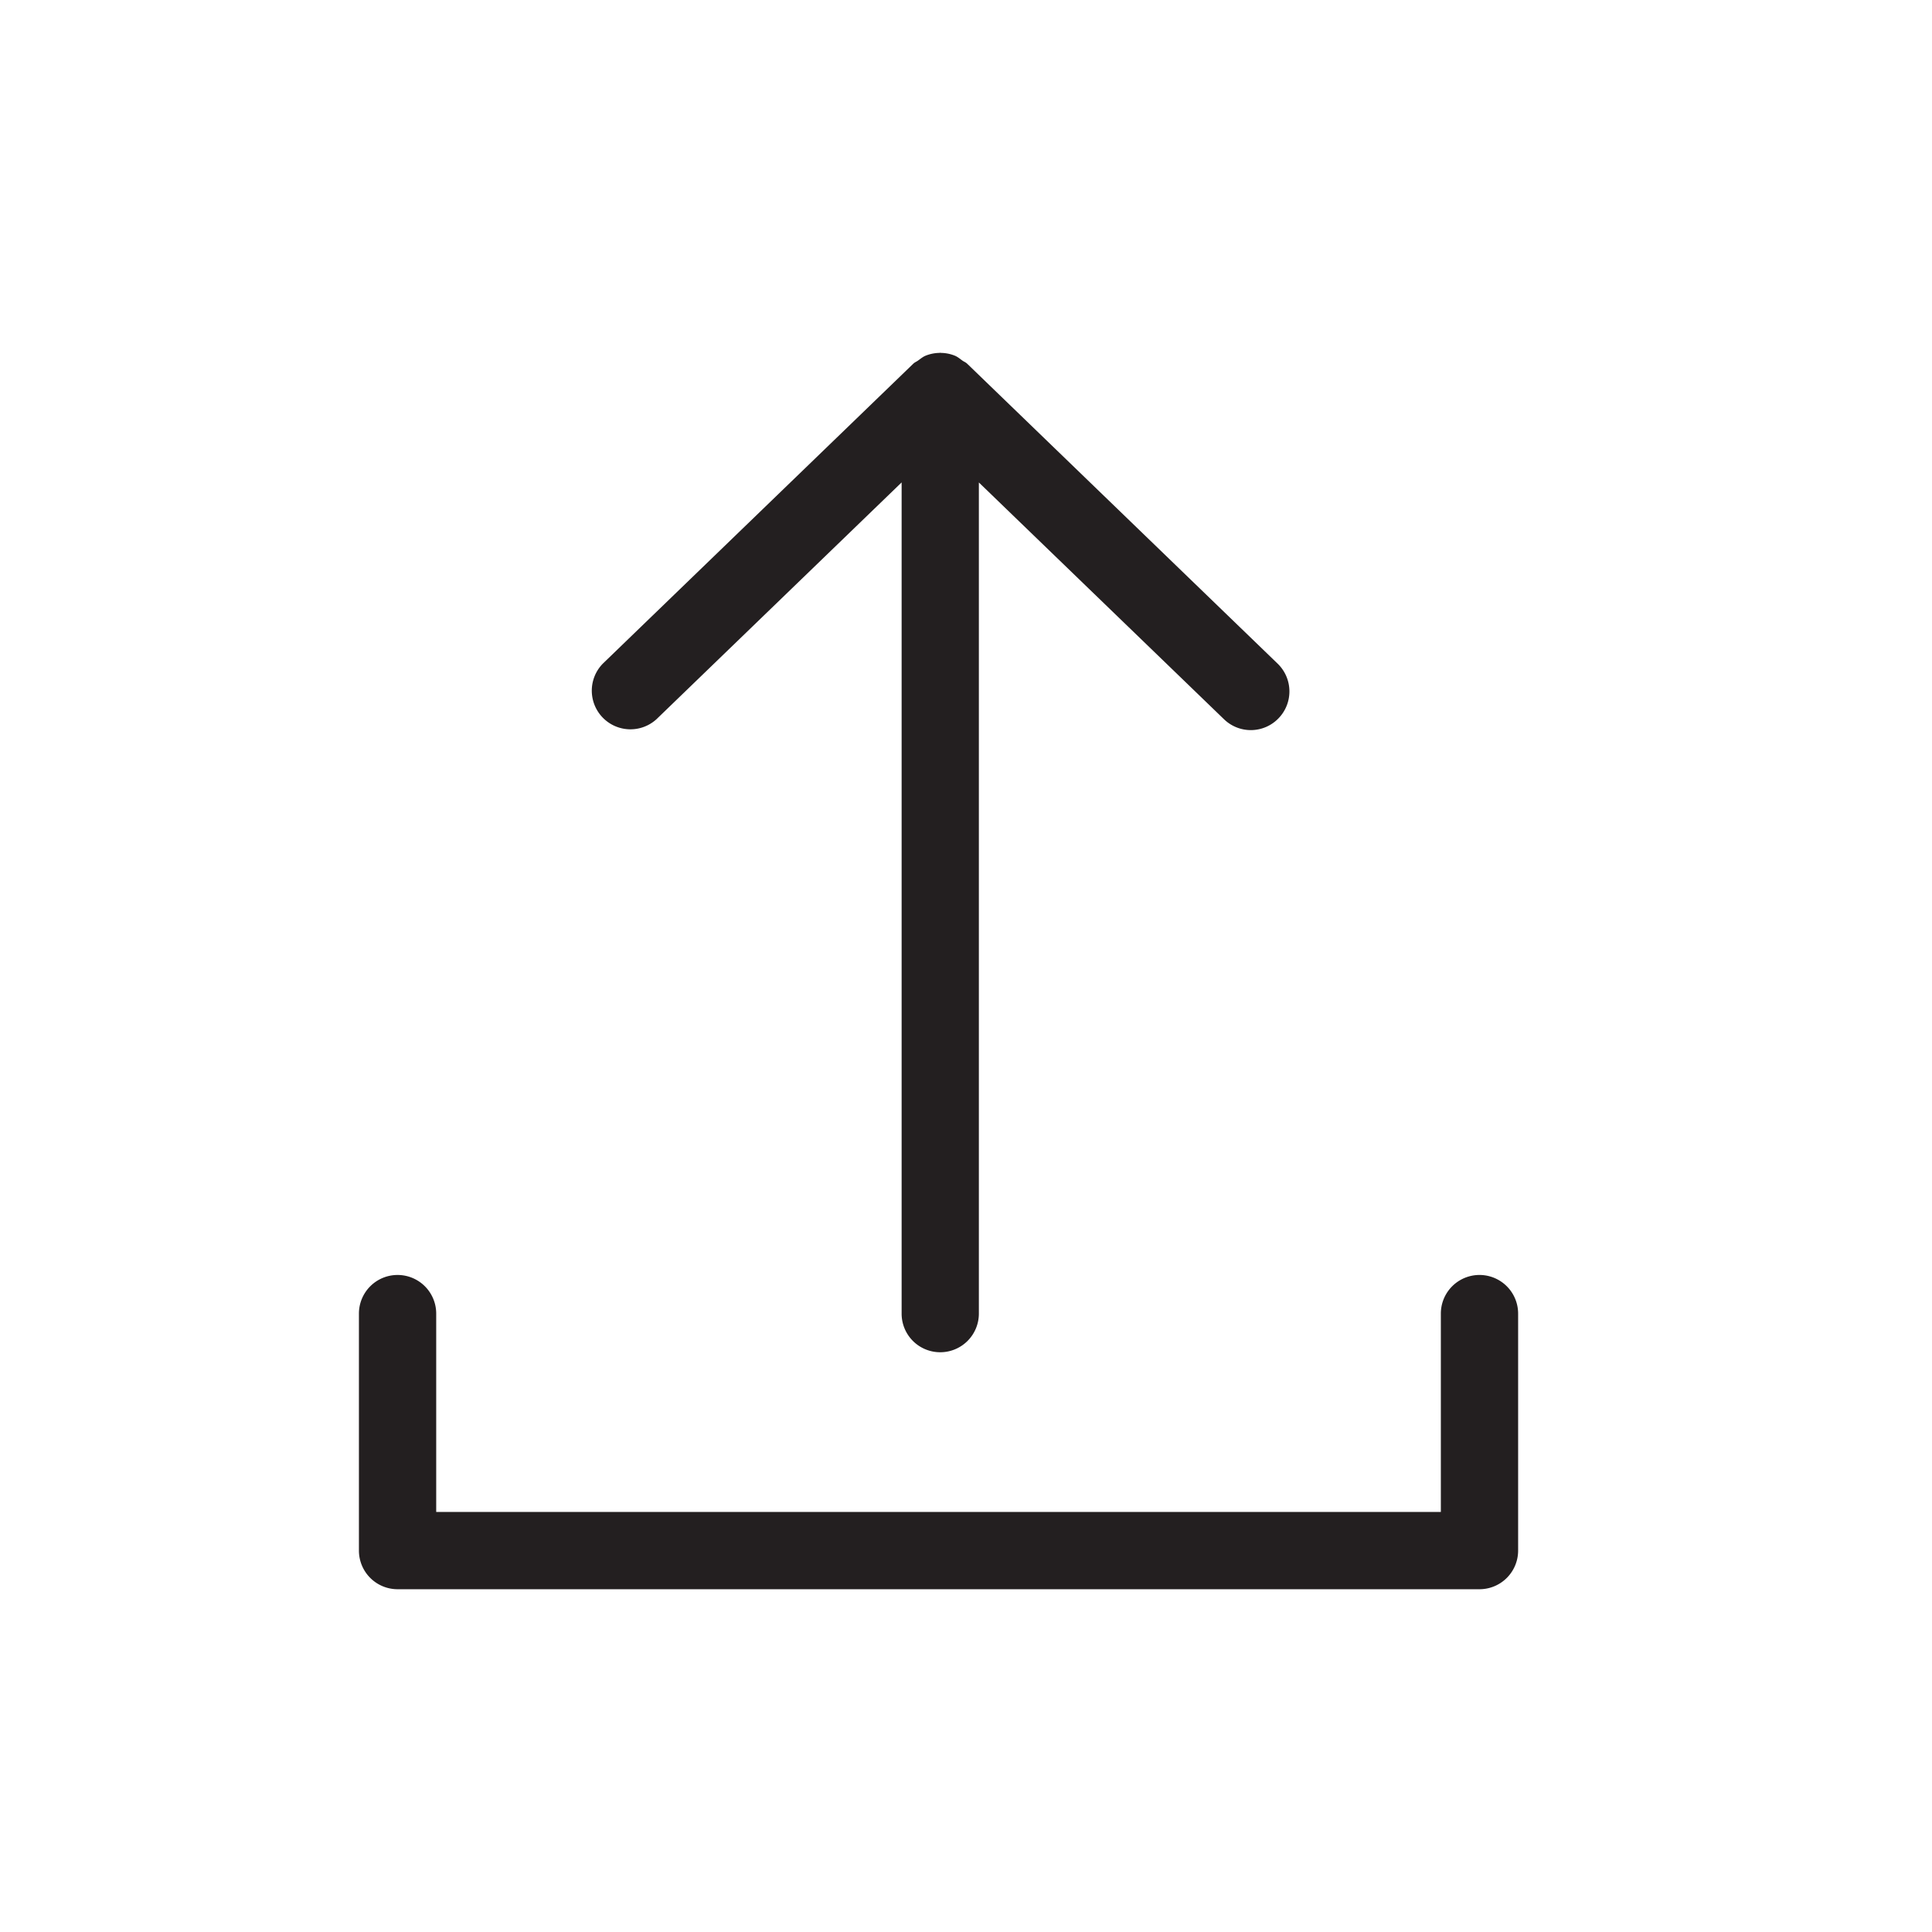 <svg xmlns="http://www.w3.org/2000/svg" viewBox="0 0 50 50" id="upload"><path fill="#231F20" d="M10.289 32.996a1 1 0 0 0-1 1v6.133a1 1 0 0 0 1 1h28a1 1 0 0 0 1-1v-6.133a1 1 0 1 0-2 0v5.133h-26v-5.133a1 1 0 0 0-1-1z"></path><path fill="#231F20" d="M24.333 34.996a1 1 0 0 0 1-1v-21.51l6.343 6.127a.996.996 0 0 0 1.413-.024 1 1 0 0 0-.024-1.414l-8.023-7.751-.002-.002-.013-.012c-.036-.035-.081-.05-.12-.078-.064-.046-.123-.097-.196-.127a.997.997 0 0 0-.357-.072c-.007 0-.014-.004-.021-.004s-.014.004-.021.004a1.001 1.001 0 0 0-.357.072c-.073.03-.132.081-.196.126-.039.029-.084.044-.12.079l-.012.011-.002.002-8.023 7.751a1 1 0 0 0 1.389 1.438l6.343-6.127v21.51a.998.998 0 0 0 .999 1.001z"></path></svg>